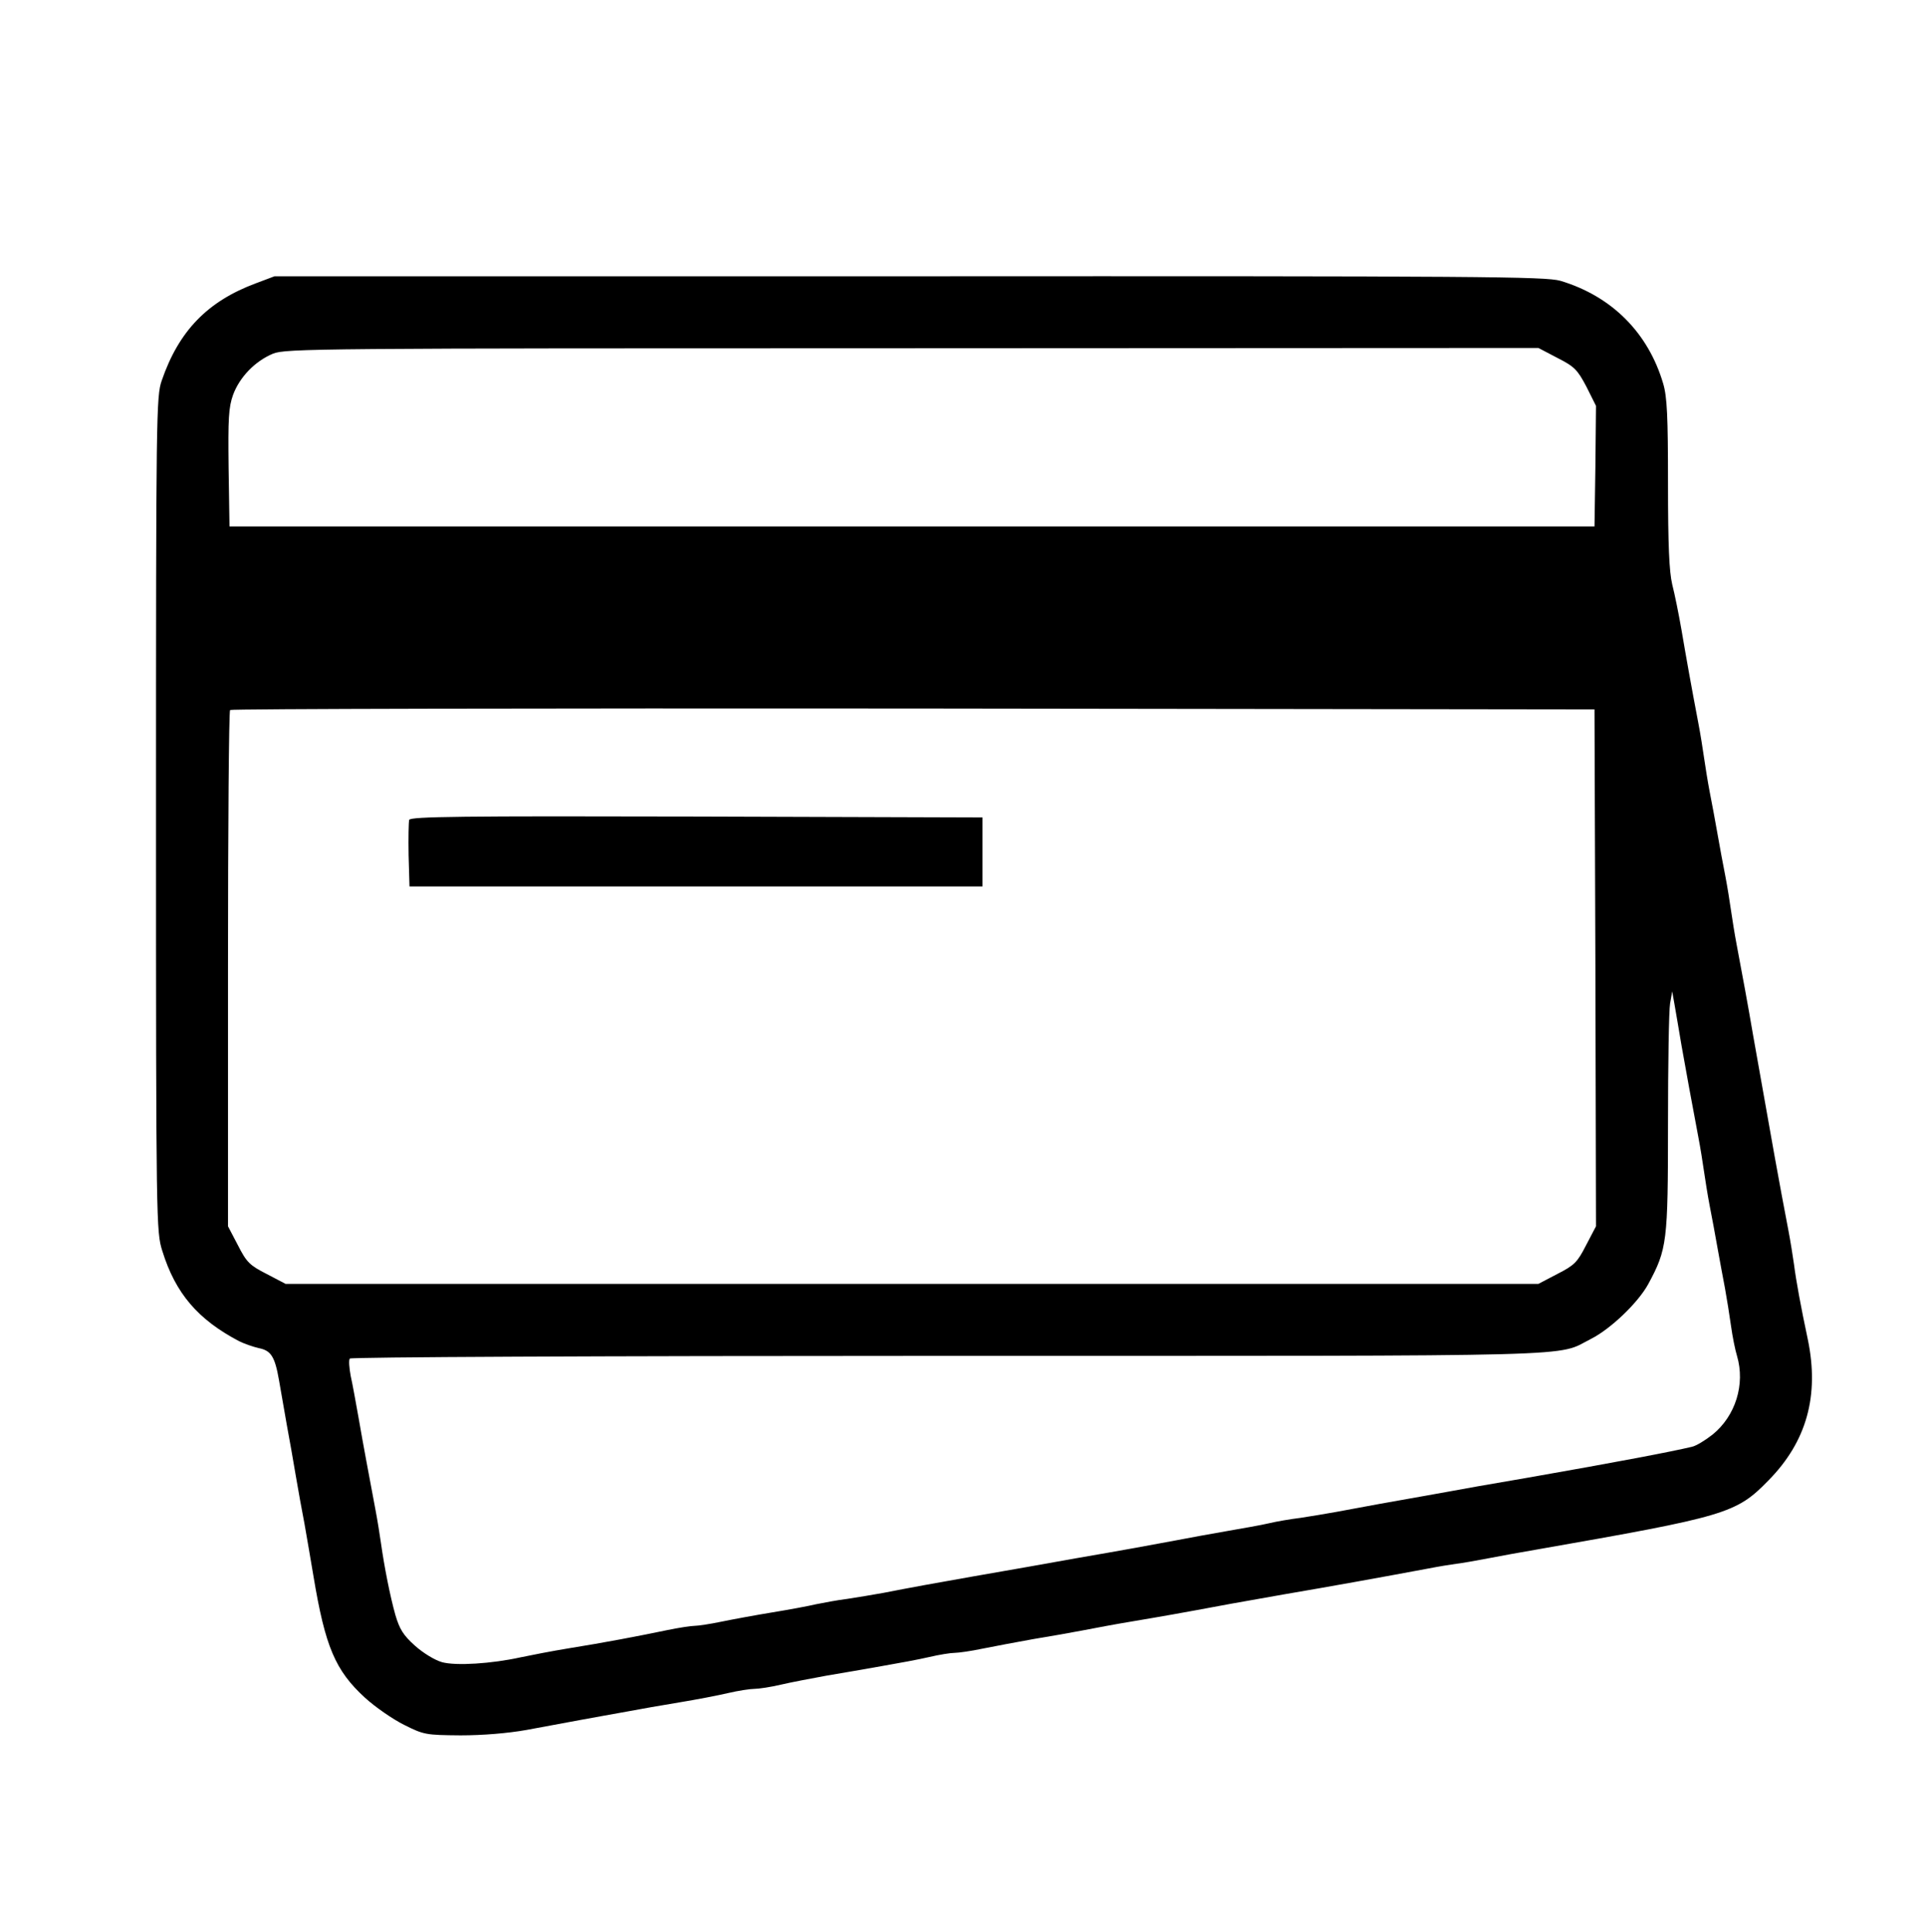 <?xml version="1.0" encoding="UTF-8" standalone="no"?> <svg xmlns="http://www.w3.org/2000/svg" width="642pt" height="644pt" viewBox="0 0 642 644" preserveAspectRatio="xMidYMid meet">  <g transform="translate(0,644) scale(0.1,-0.1)" fill="#000000" stroke="none"> <path d="M854 5496 c-162 -60 -258 -159 -315 -325 -18 -52 -19 -110 -19 -1445 0 -1371 1 -1392 21 -1456 44 -142 119 -229 256 -301 18 -9 48 -19 65 -23 41 -8 54 -27 68 -107 6 -35 18 -102 26 -149 9 -47 22 -123 30 -170 8 -47 21 -119 29 -160 7 -41 21 -120 30 -175 39 -235 73 -314 171 -404 35 -32 93 -72 131 -91 66 -33 72 -34 188 -35 75 0 158 7 220 18 55 10 135 25 178 33 42 8 112 20 155 28 42 8 122 22 177 31 55 9 128 23 162 31 34 8 74 14 88 14 14 0 54 6 88 14 34 8 103 21 152 30 50 8 133 23 185 32 52 9 123 22 157 30 34 8 72 14 85 14 13 0 55 6 93 14 39 8 115 22 170 32 55 9 129 22 165 29 36 7 110 21 165 30 95 16 148 25 330 59 44 8 123 22 175 31 153 26 325 57 480 86 36 7 79 14 95 16 17 2 64 10 105 18 41 8 113 21 160 29 634 111 667 120 775 231 127 129 170 282 131 470 -23 108 -39 195 -46 250 -4 28 -12 79 -19 115 -32 167 -50 268 -117 647 -17 100 -37 208 -55 303 -7 36 -15 88 -19 115 -4 28 -12 79 -19 115 -7 36 -19 99 -26 140 -7 41 -19 104 -26 140 -7 36 -15 88 -19 115 -4 28 -12 79 -19 115 -24 126 -40 216 -56 310 -9 52 -23 121 -31 152 -10 43 -14 129 -14 336 0 225 -3 289 -16 333 -50 170 -172 292 -343 343 -50 14 -253 16 -2170 15 l-2116 0 -61 -23z m4337 -249 c57 -29 67 -39 97 -96 l32 -64 -2 -201 -3 -201 -2275 0 -2275 0 -3 195 c-2 165 0 202 15 244 22 59 73 112 133 137 43 17 141 18 2132 18 l2086 1 63 -33z m127 -2034 l2 -861 -33 -63 c-29 -57 -39 -67 -96 -96 l-63 -33 -2088 0 -2088 0 -63 33 c-57 29 -67 39 -96 96 l-33 63 0 857 c0 472 3 861 7 864 3 4 1028 6 2277 5 l2271 -3 3 -862z m287 -258 c16 -91 34 -188 56 -305 7 -36 15 -87 19 -115 4 -27 12 -79 19 -115 7 -36 19 -99 26 -140 7 -41 19 -102 25 -135 6 -33 15 -89 20 -125 5 -36 14 -81 20 -100 28 -95 -5 -200 -81 -262 -24 -19 -55 -38 -69 -41 -67 -16 -244 -50 -547 -103 -46 -8 -121 -21 -168 -29 -47 -9 -124 -22 -172 -31 -103 -18 -214 -38 -298 -54 -33 -6 -87 -15 -120 -20 -33 -4 -80 -12 -105 -18 -25 -6 -88 -17 -140 -26 -52 -9 -129 -23 -170 -31 -74 -14 -178 -33 -335 -60 -93 -17 -214 -38 -340 -60 -109 -19 -219 -39 -300 -55 -33 -6 -87 -15 -120 -20 -33 -4 -80 -13 -105 -18 -25 -6 -90 -18 -145 -27 -55 -9 -131 -23 -170 -31 -38 -8 -79 -14 -90 -14 -11 0 -51 -6 -90 -14 -96 -20 -211 -42 -330 -61 -55 -9 -127 -23 -160 -30 -95 -21 -215 -29 -262 -16 -24 7 -62 30 -90 55 -39 35 -51 55 -65 102 -18 64 -37 161 -48 239 -4 28 -12 79 -19 115 -21 112 -40 212 -56 305 -9 50 -20 112 -26 138 -5 27 -7 53 -3 58 3 5 810 9 1993 9 2178 0 2024 -4 2145 57 65 33 156 120 190 182 63 117 66 139 66 535 0 198 3 379 7 401 l7 40 8 -45 c4 -25 15 -85 23 -135z"></path> <path d="M1364 3707 c-2 -7 -3 -60 -2 -118 l3 -104 955 0 955 0 0 115 0 115 -953 3 c-783 2 -953 0 -958 -11z"></path> </g> </svg> 